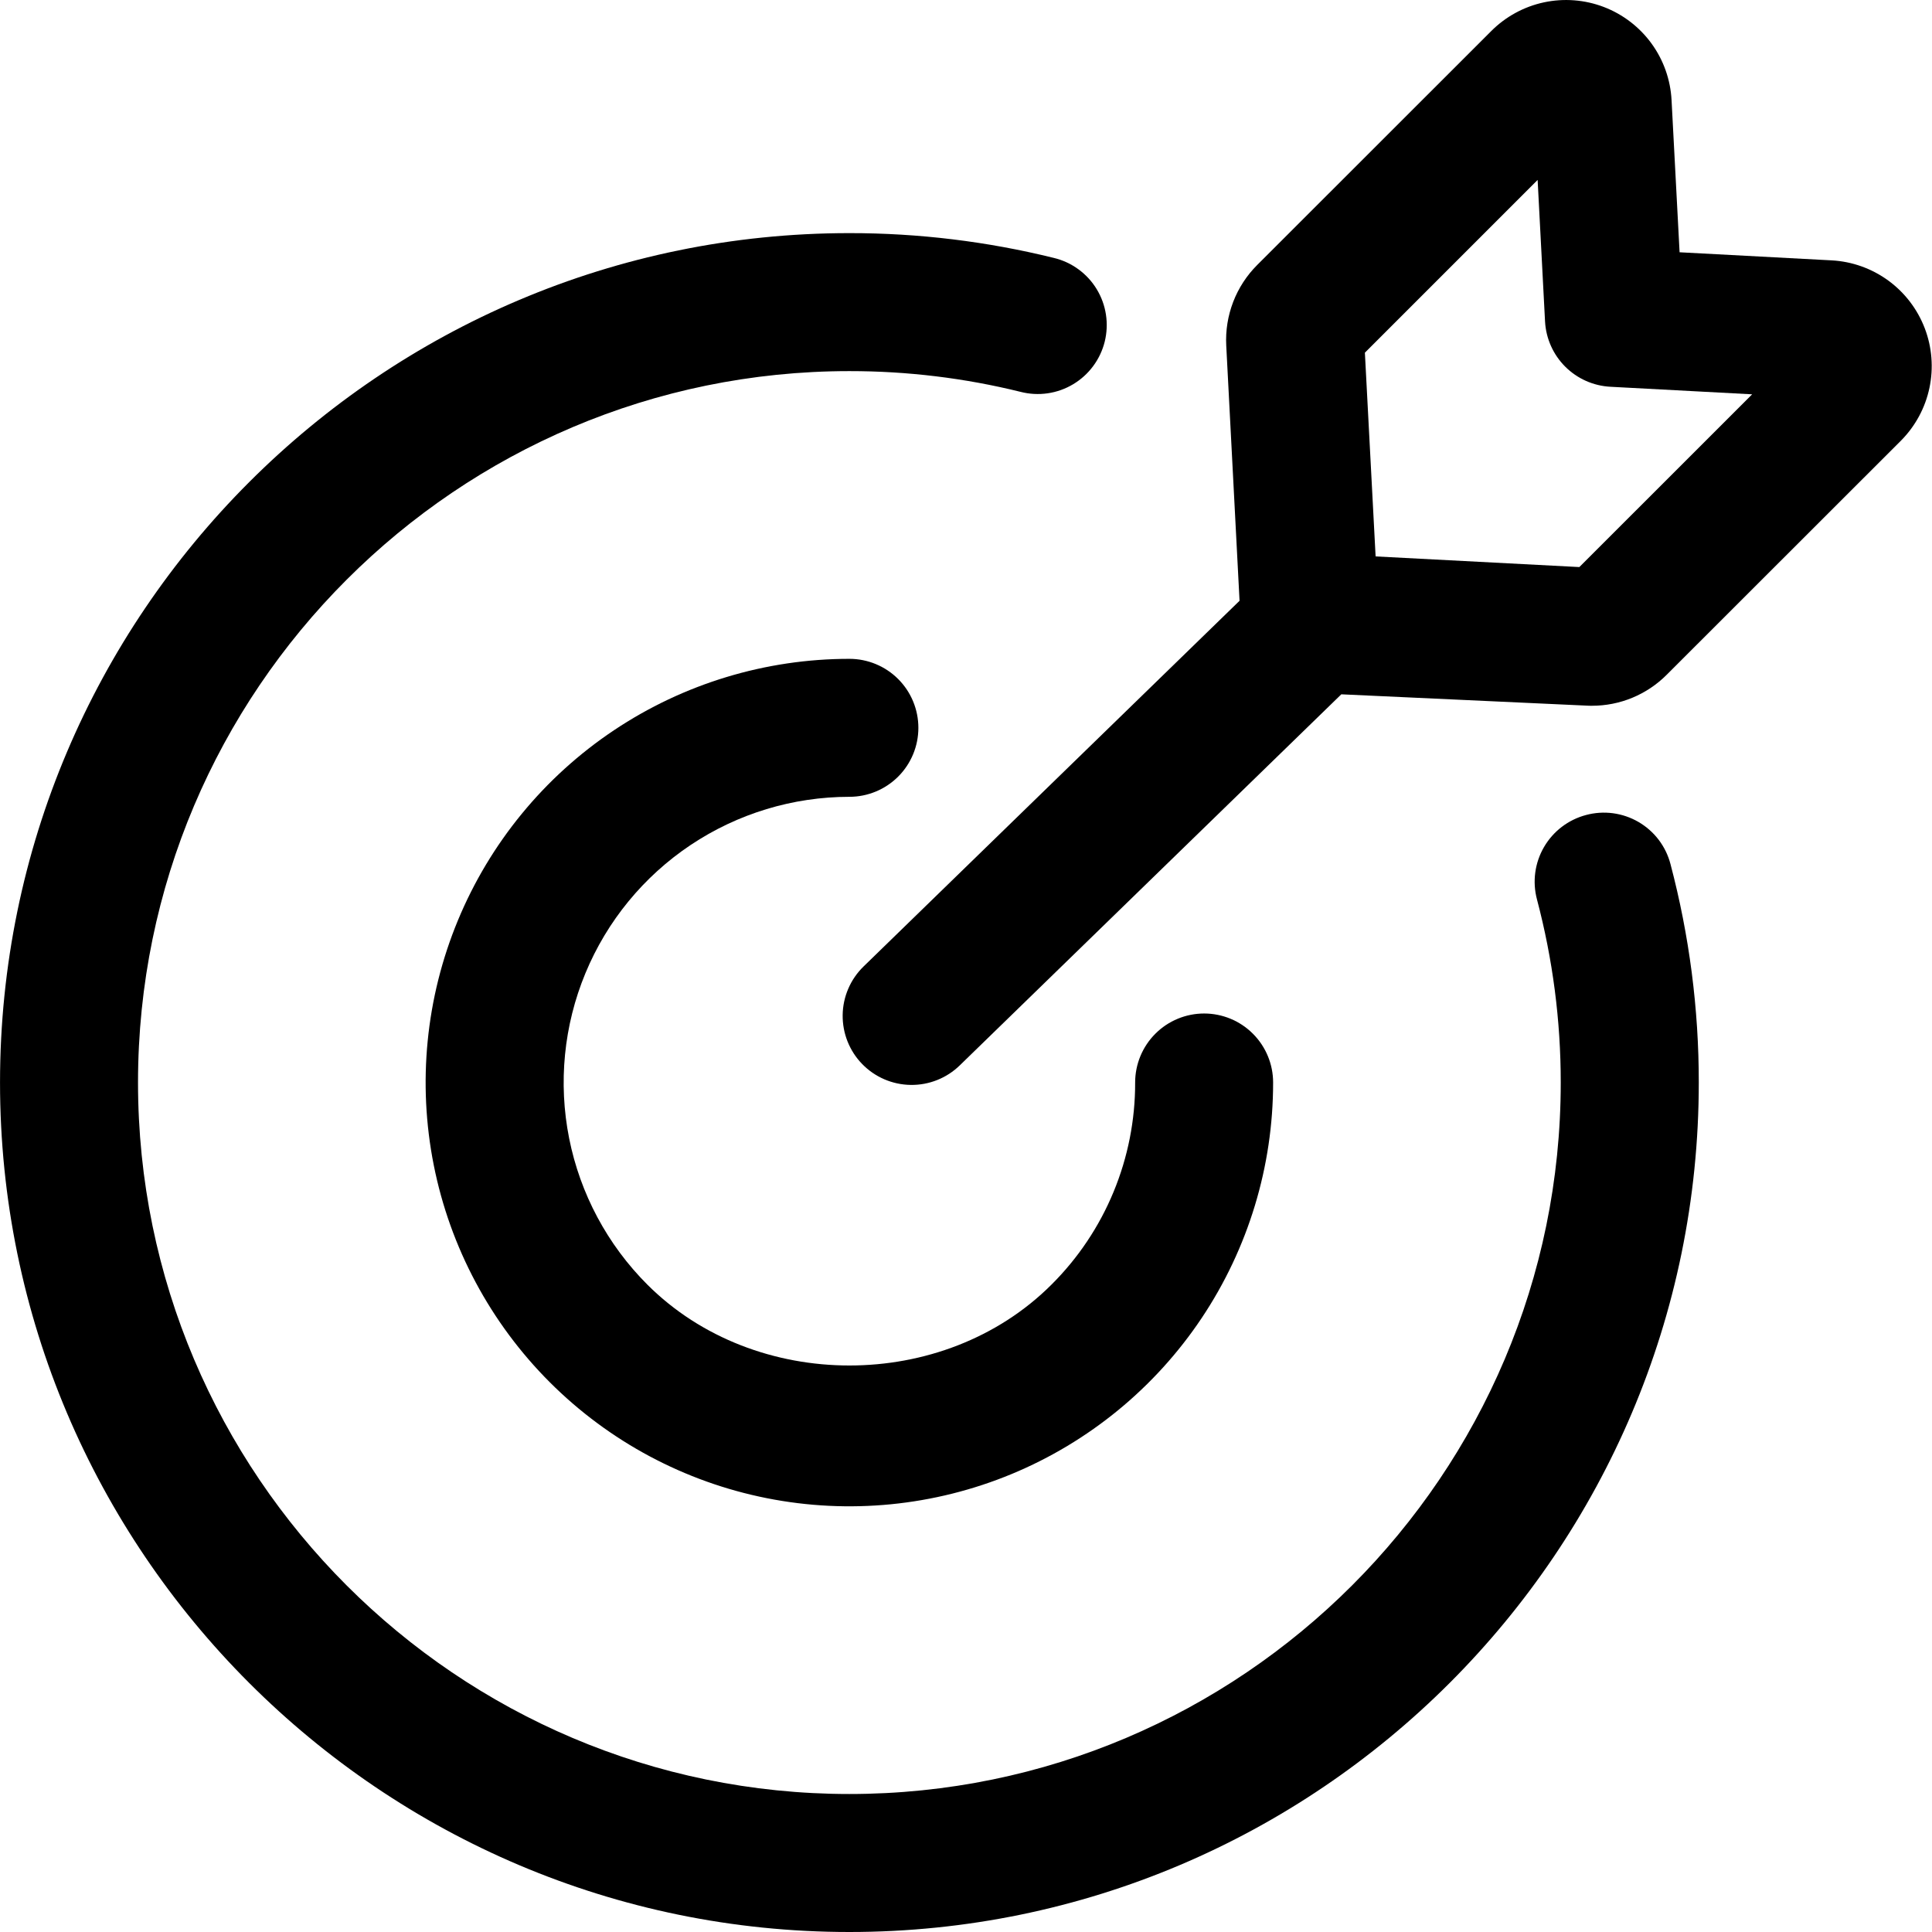 <svg xmlns="http://www.w3.org/2000/svg" width="80" height="80" viewBox="0 0 80 80" fill="none"><path d="M65.673 33.748C64.94 33.942 64.315 34.419 63.934 35.074C63.553 35.729 63.448 36.508 63.642 37.24C64.296 39.715 64.628 42.264 64.627 44.824C64.627 61.067 51.411 74.286 35.169 74.286C18.926 74.286 5.715 61.067 5.715 44.824C5.715 28.581 18.93 15.367 35.172 15.367C37.562 15.365 39.944 15.653 42.264 16.227C42.629 16.32 43.009 16.34 43.382 16.286C43.755 16.232 44.113 16.104 44.436 15.911C44.76 15.717 45.042 15.462 45.266 15.159C45.49 14.857 45.653 14.513 45.744 14.147C45.834 13.781 45.852 13.401 45.795 13.029C45.739 12.656 45.609 12.299 45.414 11.977C45.219 11.654 44.961 11.374 44.657 11.152C44.353 10.929 44.008 10.769 43.642 10.681C40.871 9.996 38.026 9.651 35.172 9.653C15.78 9.653 0.001 25.433 0.001 44.824C0.001 64.215 15.78 80 35.172 80C54.563 80 70.343 64.221 70.343 44.824C70.345 41.771 69.951 38.731 69.171 35.779C69.076 35.415 68.91 35.074 68.683 34.774C68.455 34.475 68.17 34.224 67.845 34.035C67.52 33.846 67.16 33.724 66.787 33.674C66.415 33.625 66.036 33.65 65.673 33.748Z" fill="black"></path><path d="M35.172 32.994C35.929 32.994 36.656 32.693 37.192 32.157C37.727 31.622 38.028 30.895 38.028 30.138C38.028 29.38 37.727 28.653 37.192 28.118C36.656 27.582 35.929 27.281 35.172 27.281C31.701 27.281 28.309 28.31 25.423 30.238C22.537 32.166 20.288 34.906 18.96 38.113C17.632 41.319 17.285 44.847 17.962 48.251C18.639 51.655 20.311 54.781 22.765 57.235C25.219 59.689 28.346 61.36 31.75 62.036C35.153 62.713 38.681 62.365 41.888 61.037C45.094 59.708 47.834 57.459 49.762 54.573C51.689 51.687 52.718 48.294 52.717 44.824C52.717 44.066 52.416 43.34 51.88 42.804C51.345 42.268 50.618 41.967 49.861 41.967C49.103 41.967 48.376 42.268 47.841 42.804C47.305 43.34 47.004 44.066 47.004 44.824C47.008 46.379 46.704 47.919 46.109 49.356C45.515 50.793 44.641 52.097 43.539 53.194C39.07 57.658 31.275 57.658 26.806 53.194C25.151 51.539 24.024 49.431 23.567 47.136C23.111 44.84 23.345 42.461 24.241 40.299C25.136 38.137 26.653 36.289 28.598 34.989C30.544 33.689 32.832 32.995 35.172 32.994Z" fill="black"></path><path d="M79.7 13.593C79.397 12.801 78.872 12.114 78.187 11.615C77.502 11.116 76.688 10.826 75.842 10.781L69.548 10.446L69.216 4.15C69.172 3.304 68.885 2.489 68.387 1.804C67.889 1.119 67.203 0.593 66.413 0.29C65.622 -0.013 64.76 -0.08 63.932 0.097C63.104 0.274 62.345 0.688 61.747 1.288L52.061 10.969C51.625 11.404 51.285 11.926 51.064 12.5C50.843 13.075 50.744 13.69 50.776 14.305L51.327 24.877L35.758 40.02C35.489 40.282 35.274 40.593 35.126 40.938C34.977 41.283 34.898 41.653 34.893 42.028C34.883 42.786 35.173 43.517 35.702 44.06C36.23 44.603 36.953 44.914 37.71 44.924C38.468 44.935 39.198 44.644 39.742 44.115L55.541 28.75L65.689 29.218C65.767 29.224 65.84 29.224 65.916 29.224C66.491 29.225 67.061 29.112 67.593 28.892C68.125 28.671 68.608 28.348 69.014 27.941L78.718 18.243C79.311 17.644 79.72 16.887 79.894 16.062C80.068 15.238 80.001 14.38 79.7 13.593ZM65.397 23.481L56.961 23.04L56.517 14.604L63.67 7.451L63.977 13.314C64.016 14.018 64.313 14.684 64.812 15.182C65.311 15.681 65.977 15.977 66.681 16.015L72.553 16.328L65.397 23.481Z" fill="black"></path></svg>
